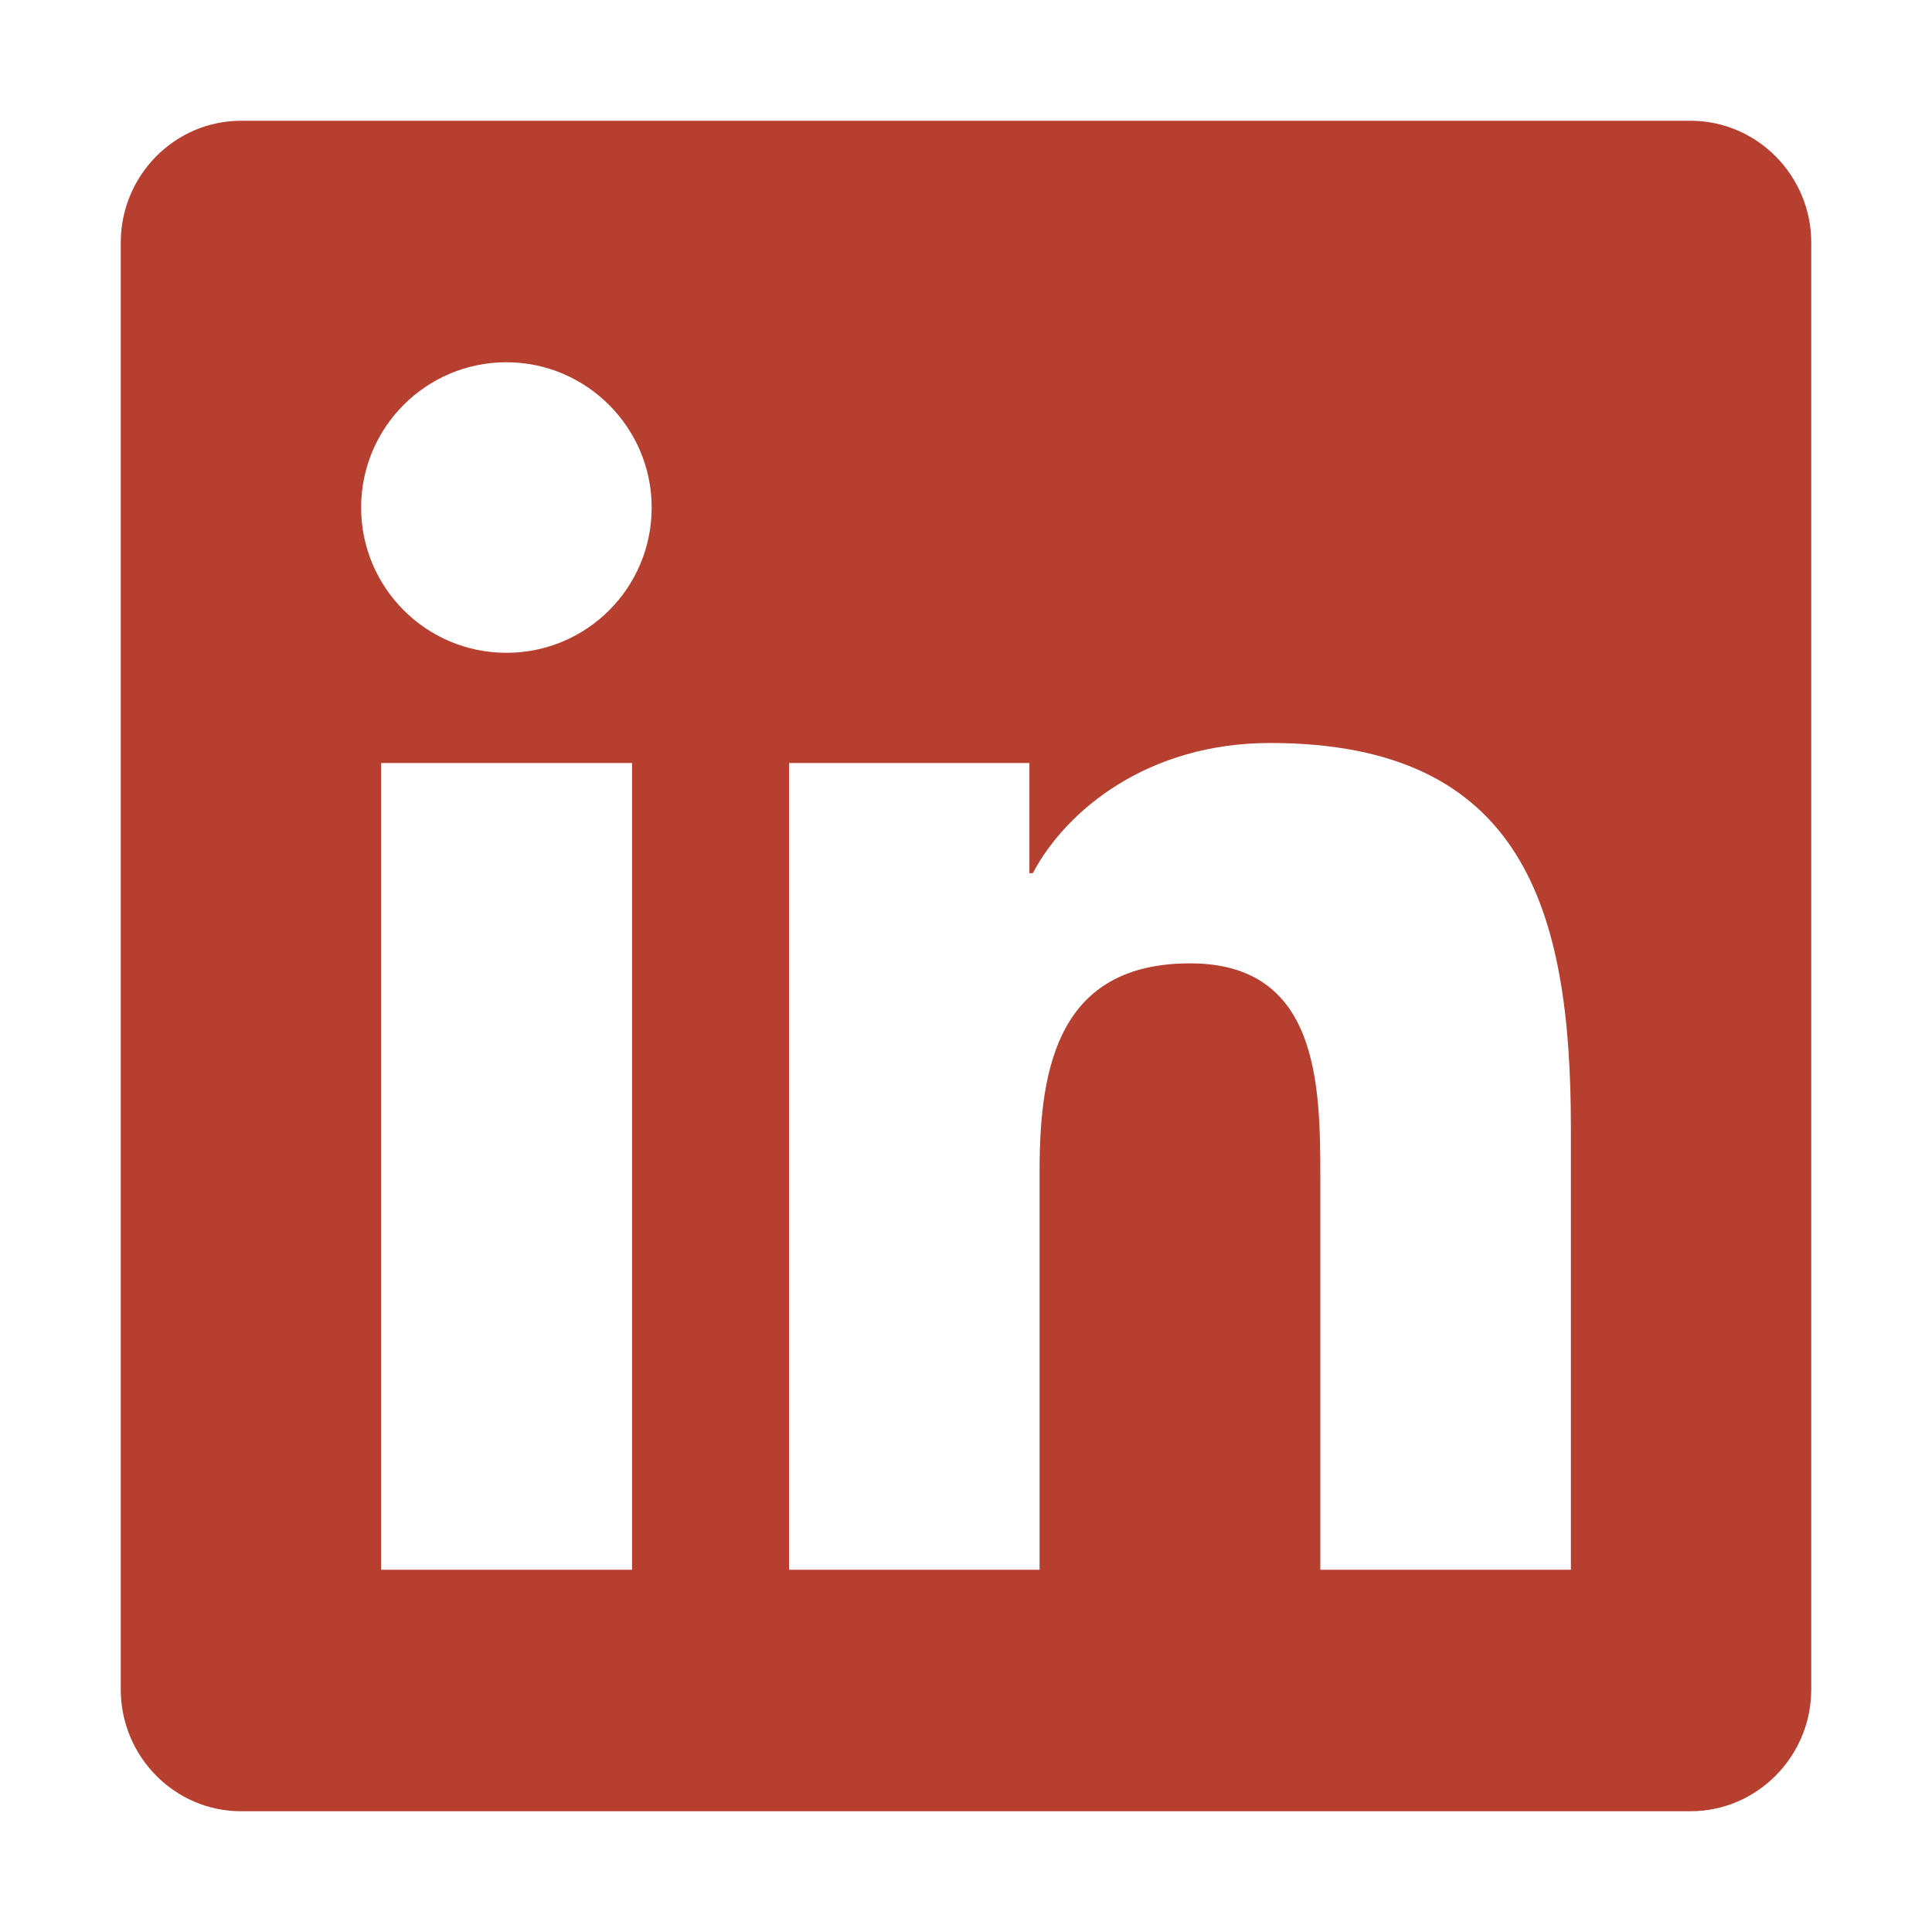 <svg xmlns="http://www.w3.org/2000/svg" viewBox="0 0 512 512"><path d="M448 32H63.9C46.3 32 32 46.5 32 64.3v383.4c0 17.8 14.3 32.3 31.9 32.3H448c17.6 0 32-14.5 32-32.3V64.3c0-17.8-14.4-32.3-32-32.3zM167.4 416H101V202.2h66.5V416h-.1zm-33.2-243c-21.3 0-38.5-17.3-38.5-38.5S112.9 96 134.2 96c21.2 0 38.5 17.3 38.5 38.5 0 21.3-17.2 38.5-38.5 38.5zm282.1 243h-66.4V312c0-24.8-.5-56.7-34.5-56.7-34.6 0-39.9 27-39.9 54.9V416h-66.4V202.2h63.7v29.2h.9c8.9-16.8 30.6-34.5 62.9-34.5 67.2 0 79.7 44.3 79.7 101.9V416z" fill="#b73f2f"/></svg>